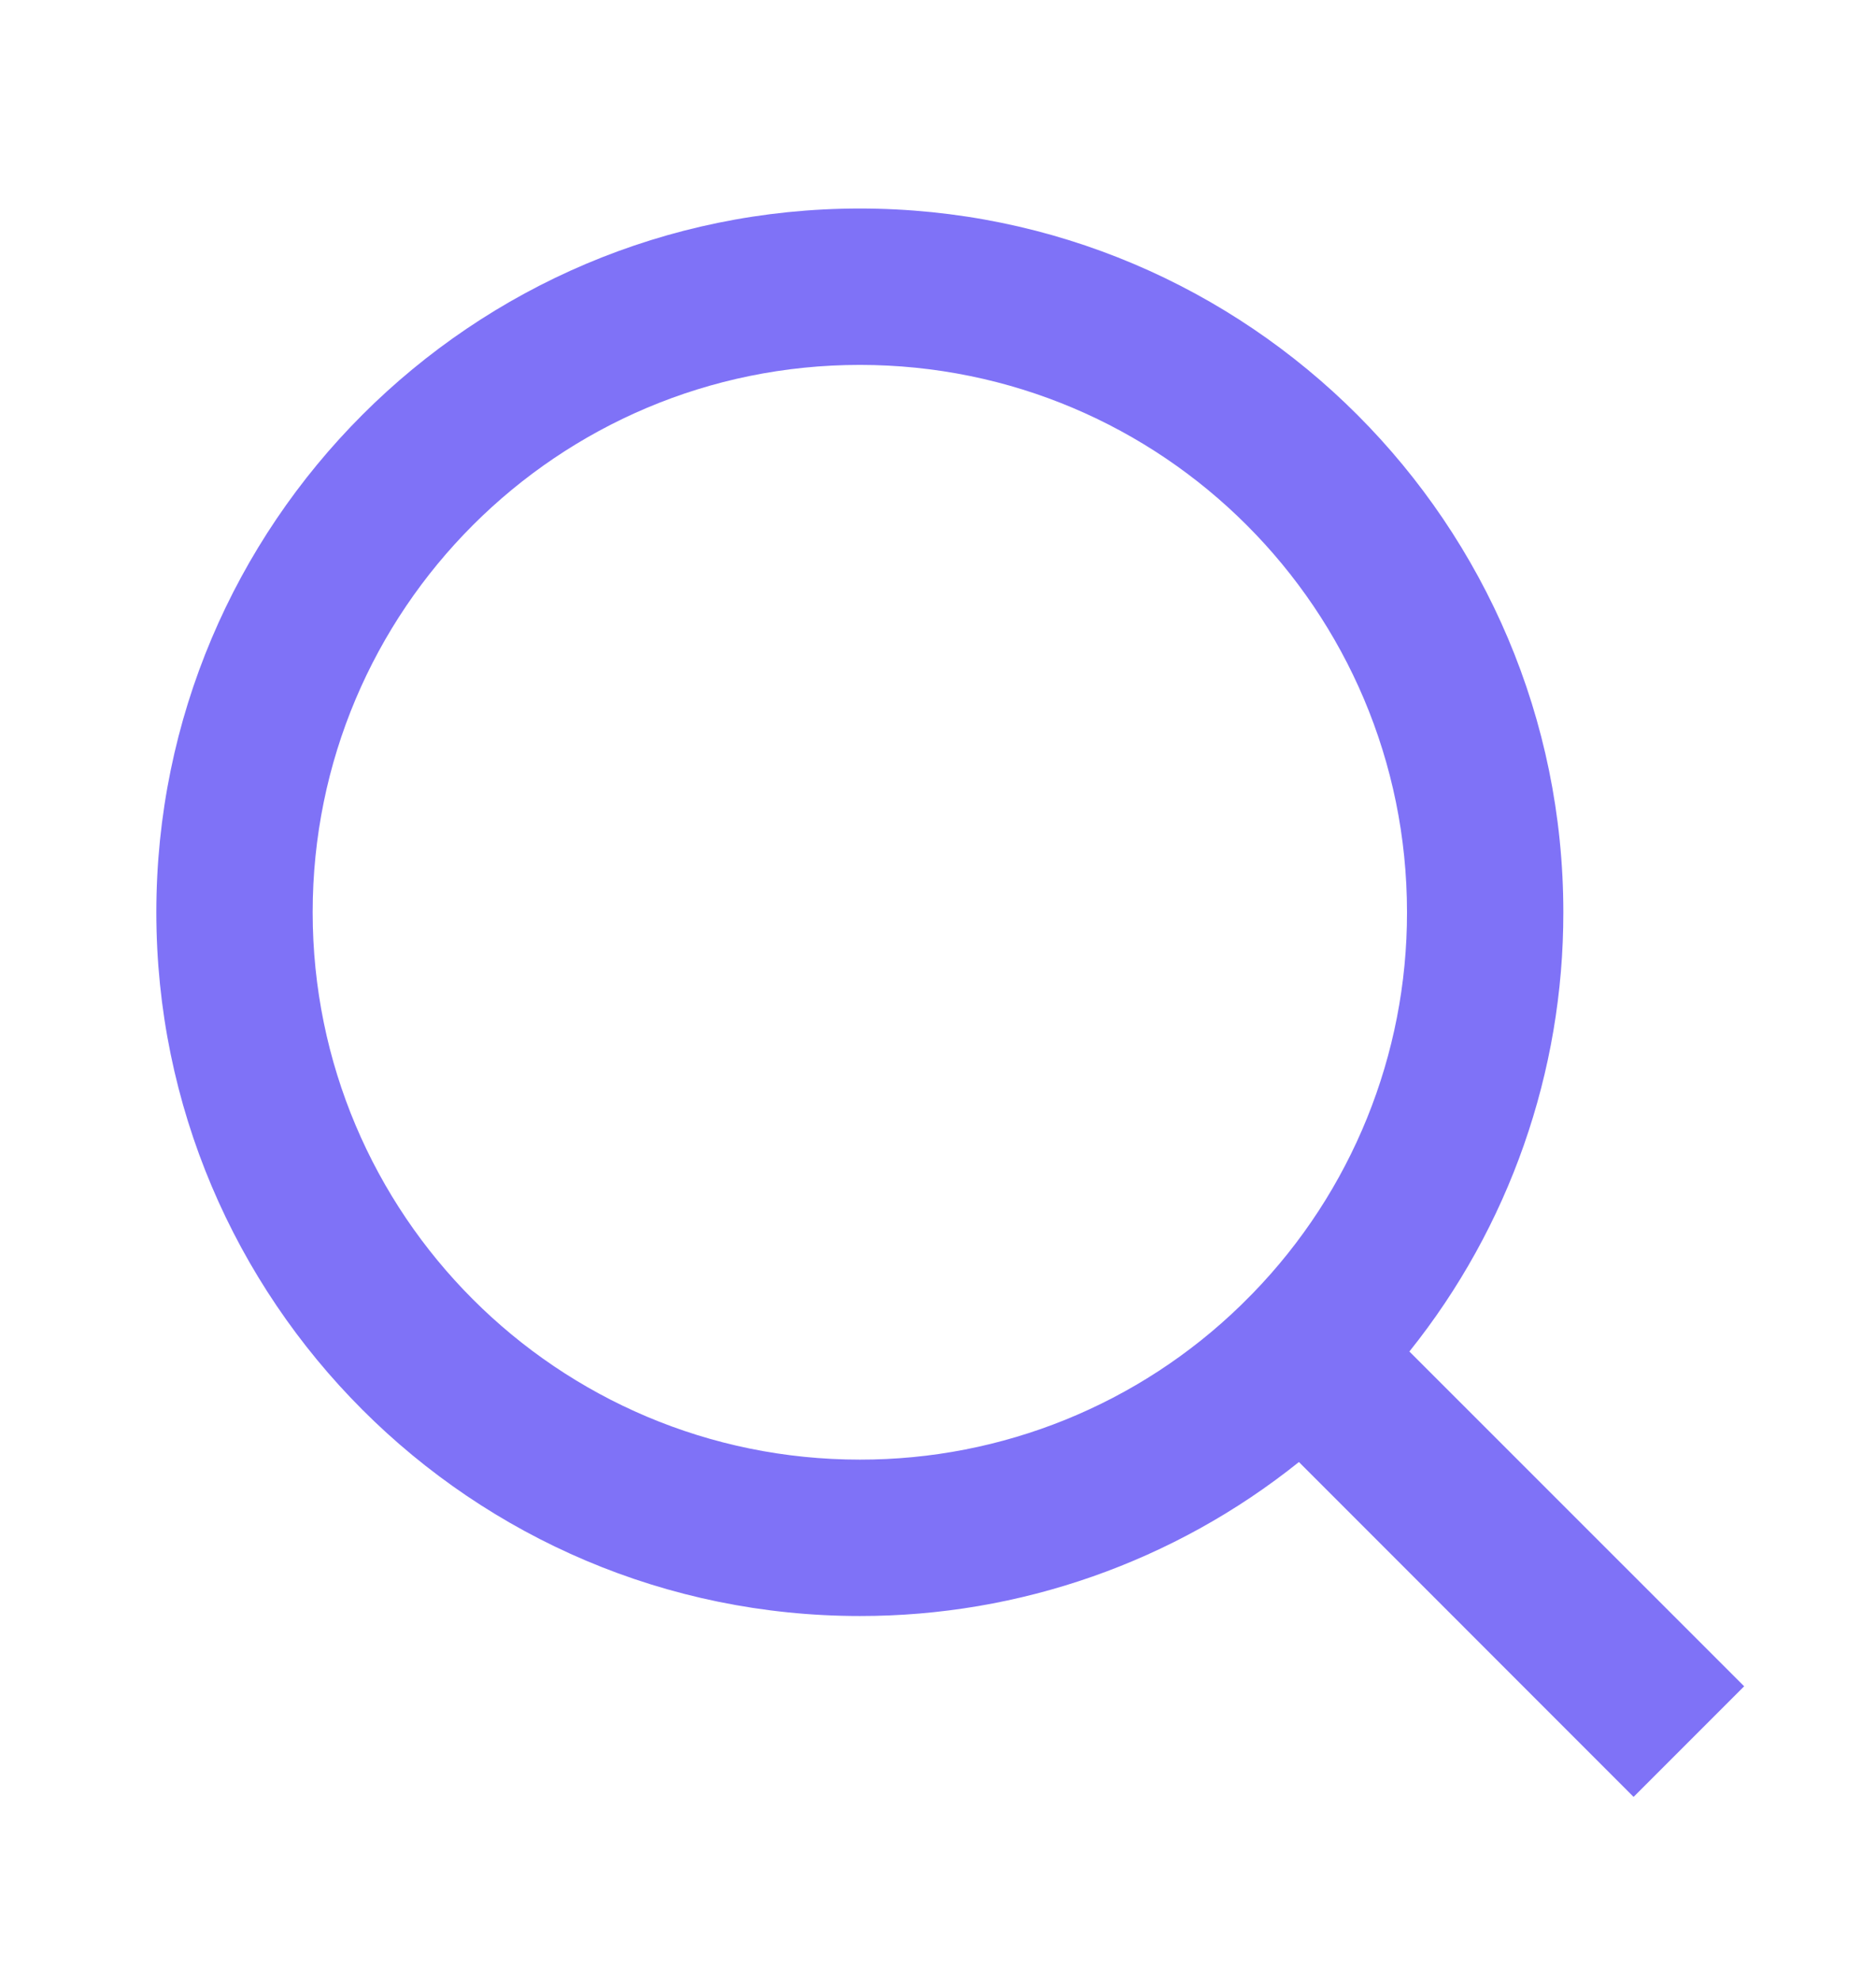 <svg width="18" height="19" viewBox="0 0 18 19" fill="none" xmlns="http://www.w3.org/2000/svg">
<path d="M13.523 12.963L16.735 16.174L15.674 17.235L12.463 14.023C11.268 14.981 9.781 15.502 8.25 15.5C4.524 15.5 1.5 12.476 1.5 8.75C1.5 5.024 4.524 2 8.25 2C11.976 2 15 5.024 15 8.75C15.002 10.281 14.481 11.768 13.523 12.963ZM12.019 12.406C12.971 11.427 13.502 10.115 13.5 8.75C13.5 5.849 11.15 3.5 8.25 3.5C5.349 3.5 3 5.849 3 8.75C3 11.65 5.349 14 8.25 14C9.615 14.002 10.927 13.471 11.906 12.519L12.019 12.406Z" fill="#7F72F7"/>
</svg>
